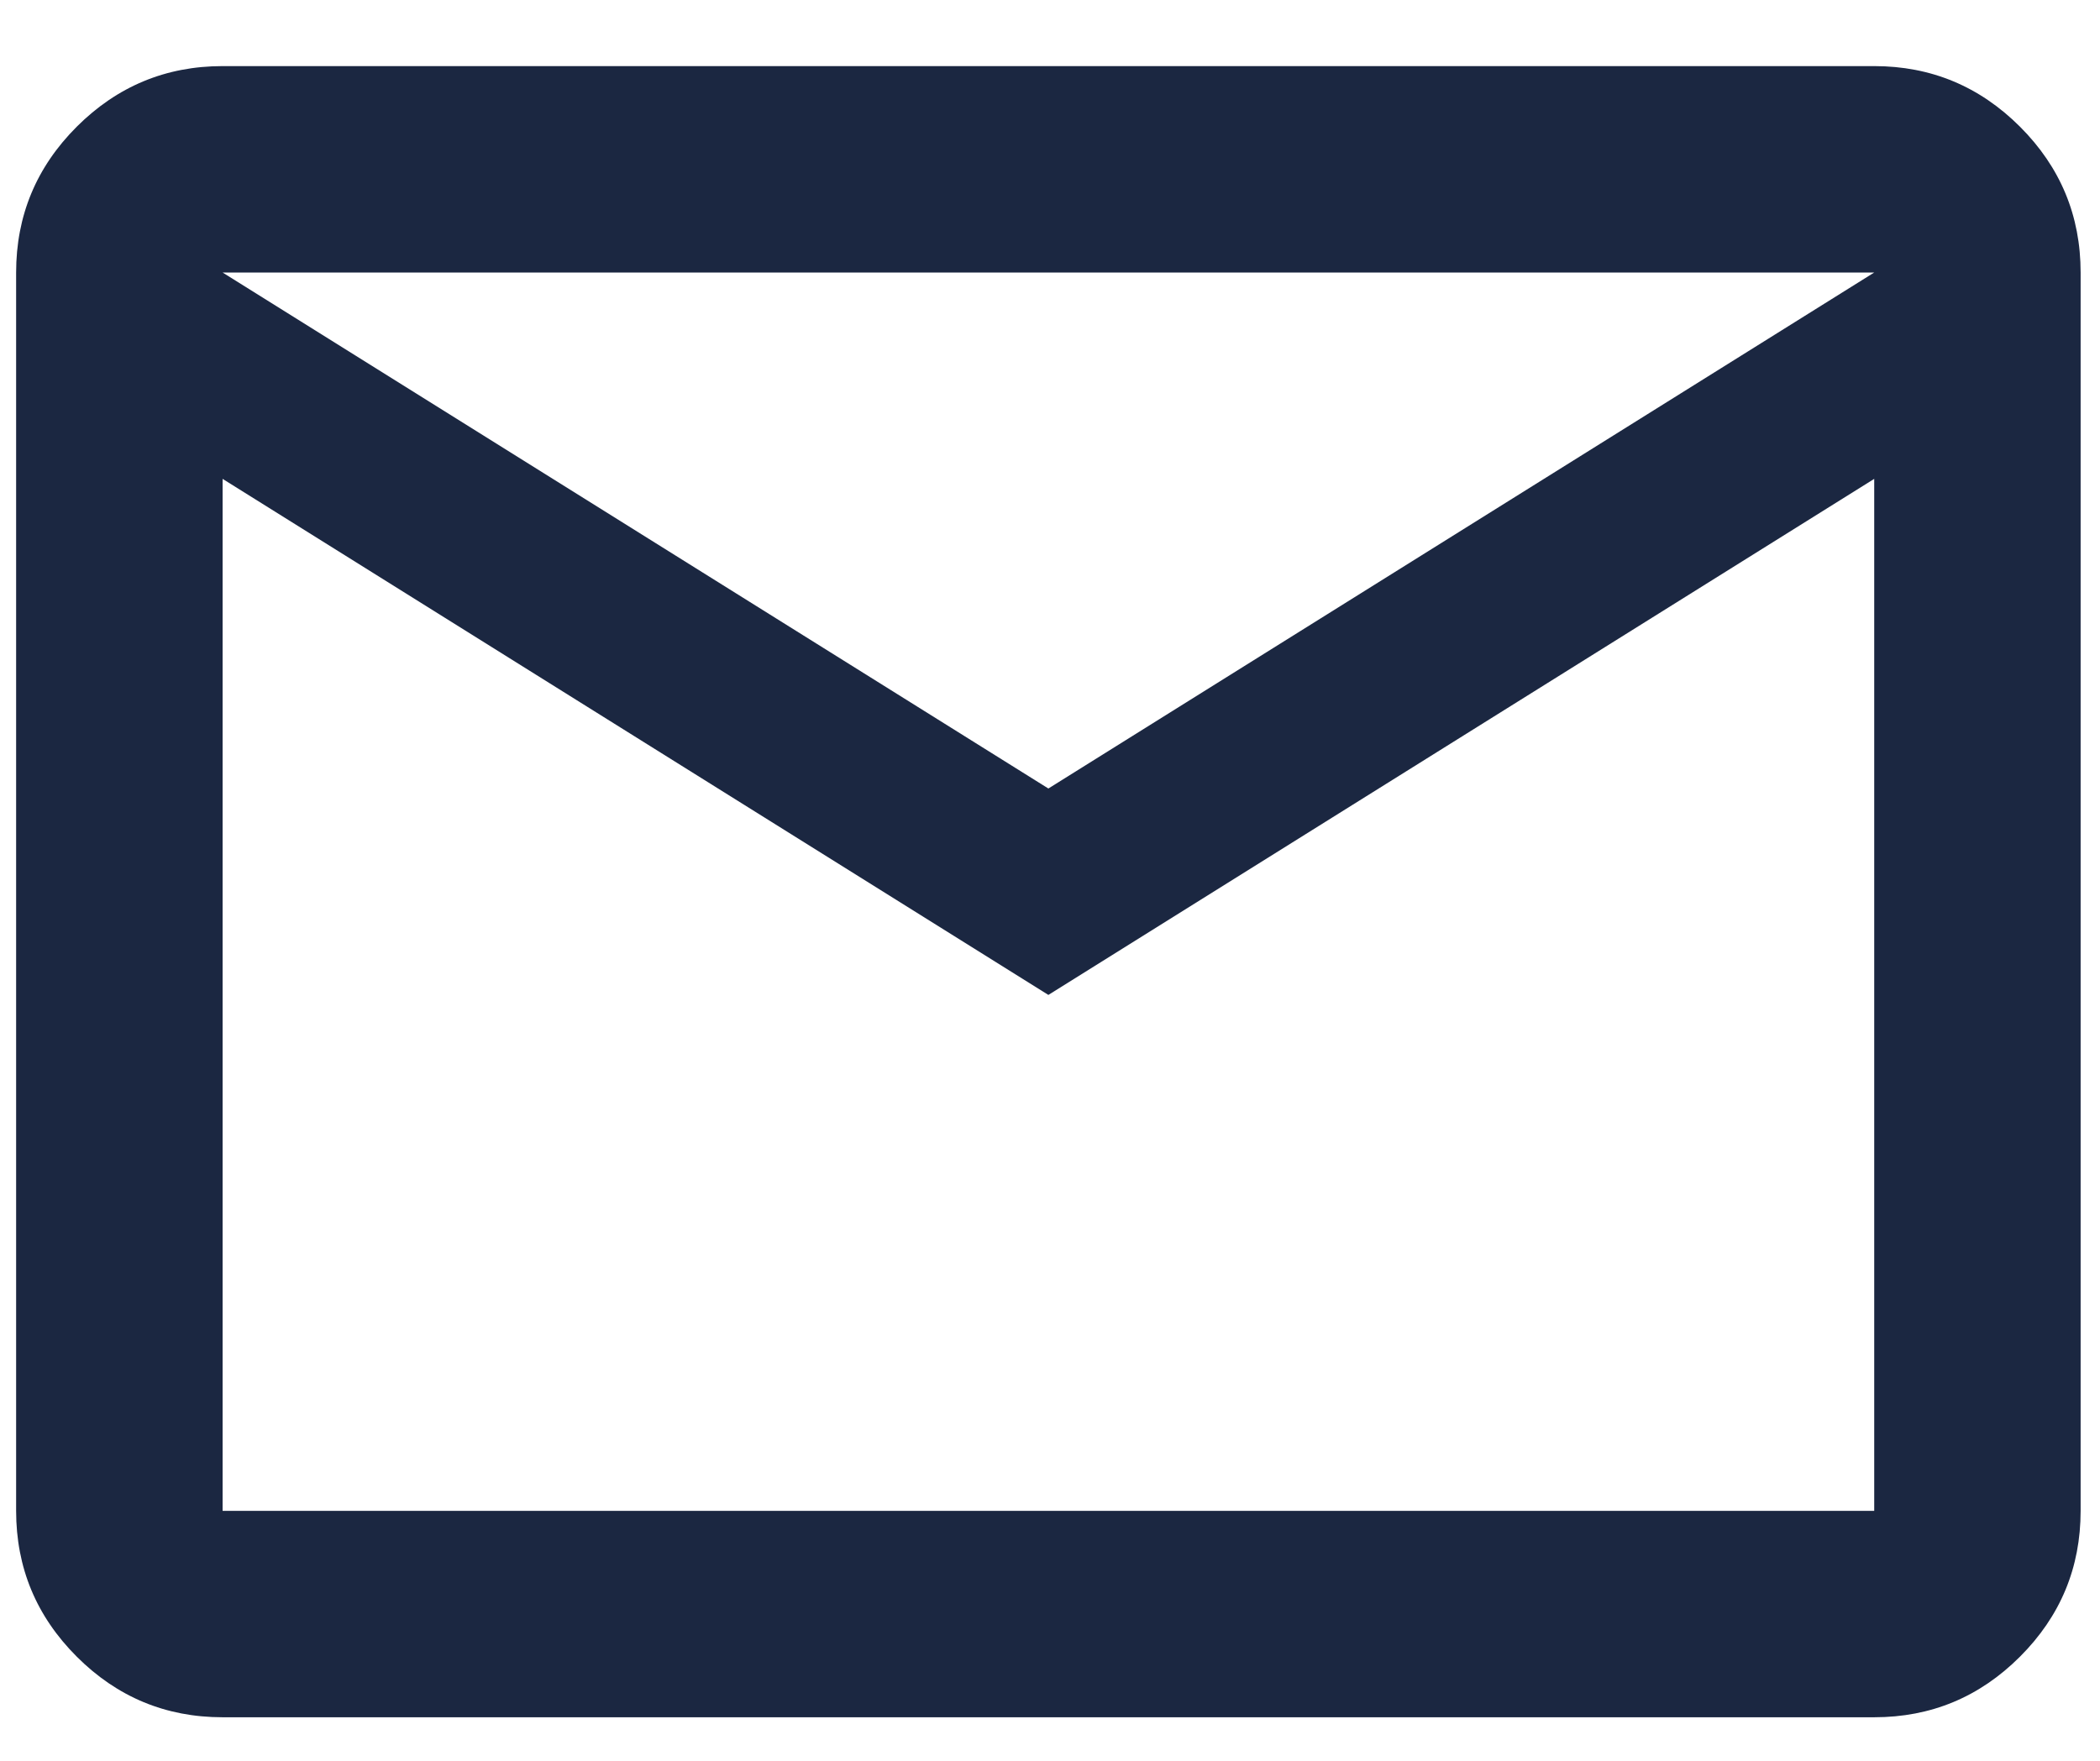 <svg width="31" height="26" viewBox="0 0 31 26" fill="none" xmlns="http://www.w3.org/2000/svg">
<path d="M3.286 25.357C2.448 25.357 1.73 25.059 1.133 24.462C0.536 23.865 0.238 23.148 0.238 22.309V4.024C0.238 3.186 0.536 2.468 1.133 1.871C1.73 1.275 2.448 0.976 3.286 0.976H27.667C28.505 0.976 29.222 1.275 29.819 1.871C30.416 2.468 30.714 3.186 30.714 4.024V22.309C30.714 23.148 30.416 23.865 29.819 24.462C29.222 25.059 28.505 25.357 27.667 25.357H3.286ZM15.476 14.691L3.286 7.071V22.309H27.667V7.071L15.476 14.691ZM15.476 11.643L27.667 4.024H3.286L15.476 11.643ZM3.286 7.071V4.024V22.309V7.071Z" fill="#1B2741"/>
</svg>
